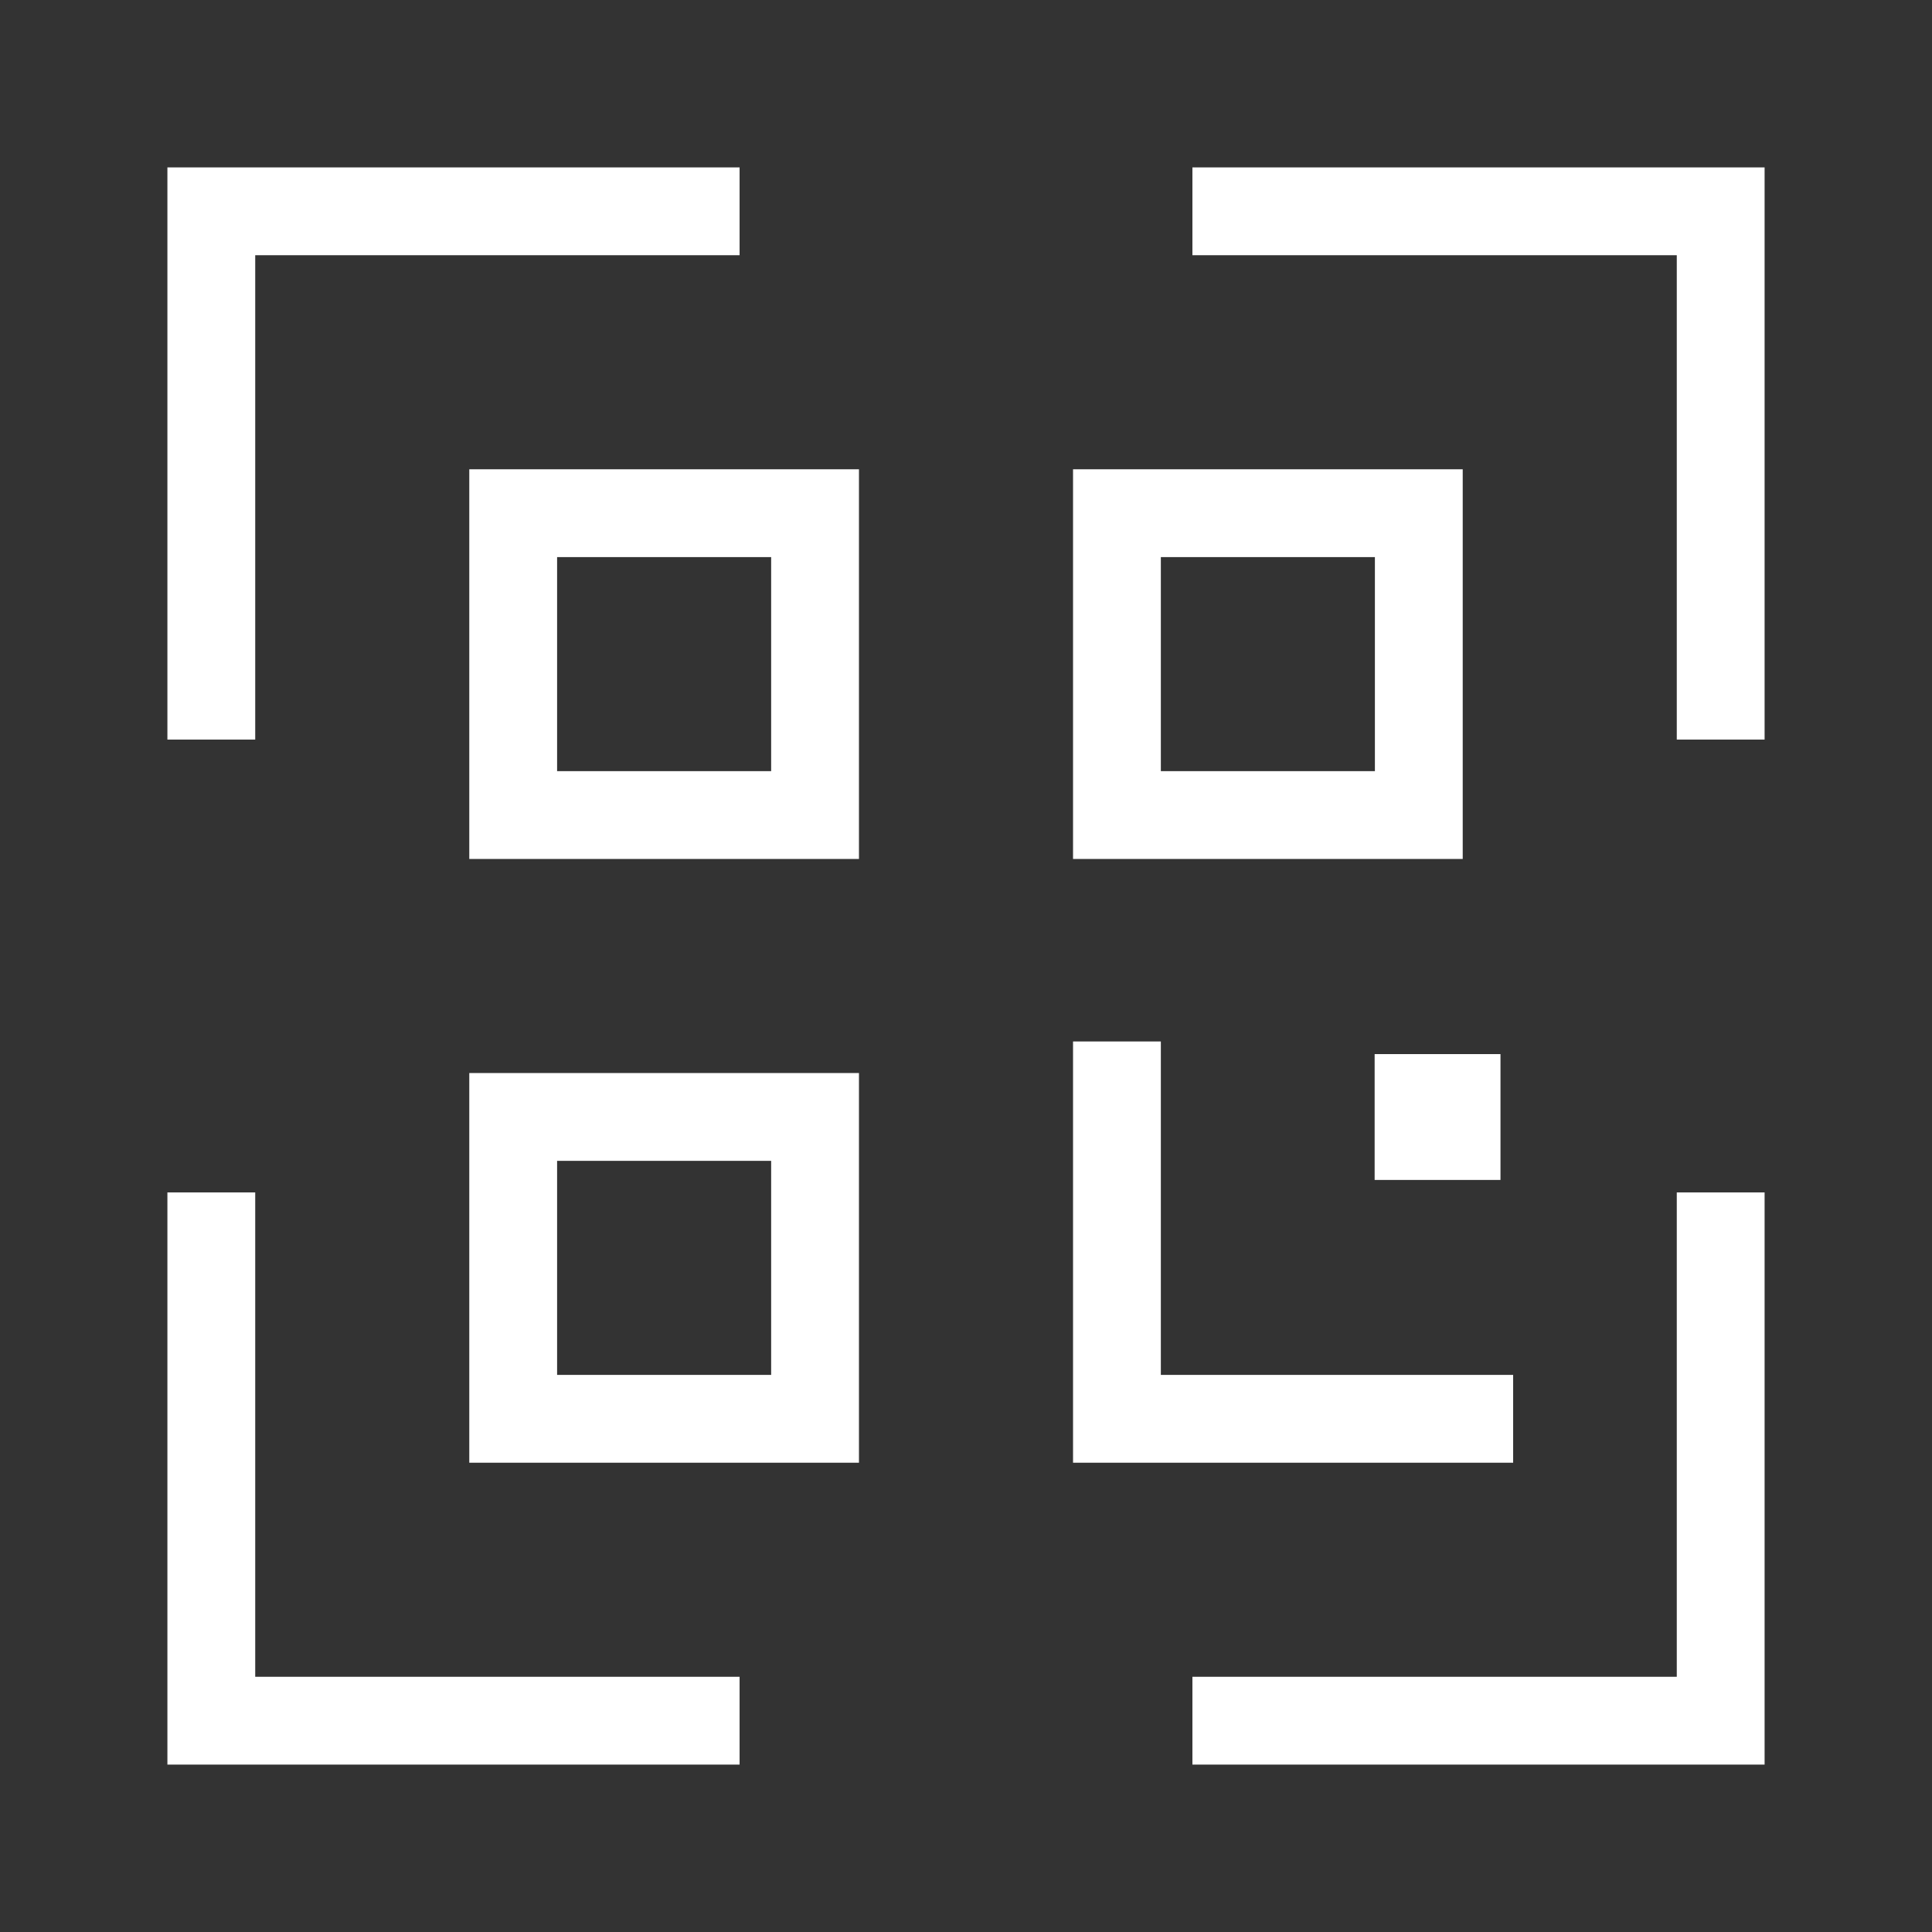 <svg width="110" height="110" viewBox="0 0 110 110" fill="none" xmlns="http://www.w3.org/2000/svg">
<rect x="0" y="0" width="110" height="110" fill="#333333" stroke="none"/>
<path d="M46.406 46.406H29.219V29.219H46.406V46.406Z" stroke="white" stroke-width="5"/>
<path d="M80.781 46.406H63.594V29.219H80.781V46.406Z" stroke="white" stroke-width="5"/>
<path d="M46.406 80.781H29.219V63.594H46.406V80.781Z" stroke="white" stroke-width="5"/>
<path d="M12.031 42.109V12.031H42.109" stroke="white" stroke-width="5"/>
<path d="M12.031 67.891V97.969H42.109" stroke="white" stroke-width="5"/>
<path d="M67.891 12.031H97.969V42.109" stroke="white" stroke-width="5"/>
<path d="M67.891 97.969H97.969V67.891" stroke="white" stroke-width="5"/>
<path d="M86.152 80.781H63.594V59.297" stroke="white" stroke-width="5"/>
<path d="M80.766 64.681V62.516H82.931V64.681H80.766Z" stroke="white" stroke-width="5"/>
</svg>
